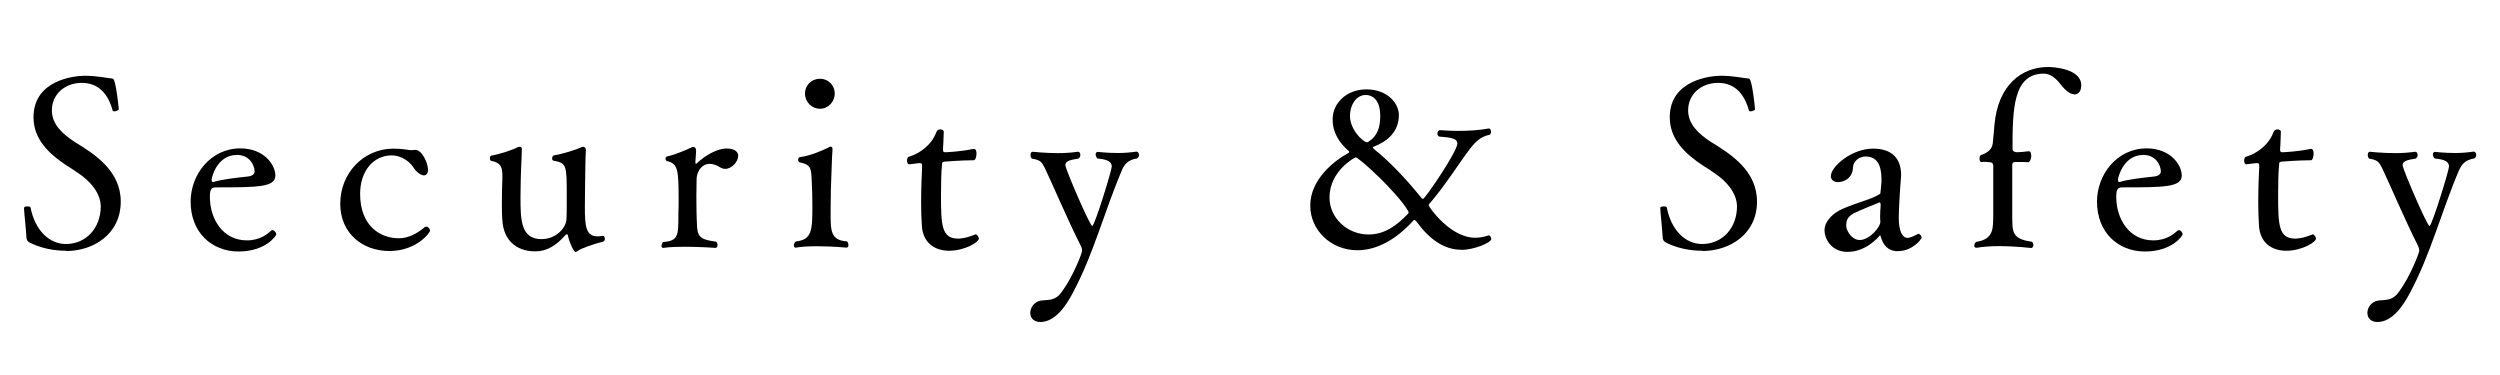 <?xml version="1.0" encoding="UTF-8"?><svg id="_レイヤー_2" xmlns="http://www.w3.org/2000/svg" xmlns:xlink="http://www.w3.org/1999/xlink" viewBox="0 0 200 30"><defs><clipPath id="clippath"><rect width="200" height="30" style="fill:none; stroke-width:0px;"/></clipPath></defs><g id="_レイヤー_1-2"><g style="clip-path:url(#clippath);"><path d="M5.3,20.06c-.29,0-1.65,0-2.91-.65-.21-.11-.27-.21-.28-.47-.02-.51-.19-2.03-.19-2.3,0-.1.15-.13.29-.13.11,0,.21.02.23.08.36,1.84,1.5,2.93,2.83,2.93,1.63,0,2.79-1.29,2.79-3.02-.02-1.08-.86-2.01-1.73-2.6-.32-.23-.67-.46-1.03-.68-1.37-.91-2.62-2.07-2.62-3.84,0-3.02,3.34-3.32,4.1-3.32.97,0,1.8.19,2.09.21.17,0,.23.04.29.25.17.53.32,1.9.34,2.22.02.06-.21.17-.36.17-.06,0-.11-.02-.13-.08-.36-1.31-1.12-2.2-2.47-2.2s-2.39.91-2.39,2.2c0,1.12.86,1.88,1.77,2.49,1.71,1.04,3.74,2.36,3.74,4.81,0,2.64-2.24,3.95-4.35,3.95Z" style="fill:#000; stroke-width:0px;"/><path d="M19.09,20.12c-2.17,0-3.84-1.54-3.84-3.99,0-2.18,1.62-4.26,3.97-4.26,1.94,0,2.81,1.35,2.81,2.17,0,.93-1.37.95-4.71.95-.4,0-.53.11-.53.76,0,1.77,1.04,3.48,2.96,3.48,1.06,0,1.67-.53,1.92-.76.04-.04.08-.06.13-.06.13,0,.3.17.3.34,0,.11-.85,1.37-3.02,1.37ZM18.92,12.4c-1.5,0-1.99,1.71-1.99,1.99,0,.09.02.17.1.17h.04c.67-.21,1.82-.34,2.77-.44.19-.02.53-.11.53-.42-.02-.47-.38-1.31-1.44-1.31Z" style="fill:#000; stroke-width:0px;"/><path d="M31.15,20.08c-2.2,0-3.93-1.46-3.93-3.78,0-2.45,1.84-4.37,4.2-4.41.32,0,.72.02,1.12.08.17.04.27.04.36.04s.17,0,.27-.02h.06c.53,0,1.01,1.06,1.01,1.58,0,.34-.17.46-.32.46-.27,0-.65-.3-.87-.67-.29-.44-.95-.93-1.71-.93-1.43,0-2.53,1.2-2.53,3.08,0,2.62,1.67,3.55,3.08,3.55h.04c.72,0,1.41-.36,2-.85.06-.06.11-.08.17-.08.15,0,.3.17.3.32,0,.19-1.12,1.63-3.23,1.63Z" style="fill:#000; stroke-width:0px;"/><path d="M46.16,20.1c-.06.04-.08.06-.11.06-.15,0-.51-.78-.61-1.29-.02-.1-.06-.13-.09-.13s-.08.02-.13.08c-.72.82-1.48,1.29-2.39,1.29-1.62,0-2.55-.99-2.64-2.47-.04-.44-.04-.97-.04-1.48,0-.7.02-1.39.04-1.82v-.25c0-.7-.11-1.08-.89-1.22-.08-.02-.11-.11-.11-.21s.04-.19.11-.21c.66-.11,1.67-.44,2.11-.67.06-.02.11-.04.15-.04.12,0,.19.06.19.21,0,.42-.06,1.18-.09,2.43,0,.29-.02.84-.02,1.41,0,1.79.02,3.34,1.69,3.34,1.16,0,1.96-.91,1.99-1.6.02-.25.02-.97.02-1.77,0-2.56,0-2.72-1.08-2.91-.06-.02-.09-.1-.09-.19s.06-.21.13-.23c.68-.1,1.82-.46,2.26-.67.02-.02.06-.02.08-.02.12,0,.23.08.23.25v.04c-.04.61-.04,1.23-.06,2.55,0,.32-.02,1.18-.02,1.99,0,1.54.08,2.34,1.03,2.34.12,0,.25-.02.38-.04h.02c.11,0,.17.11.17.23,0,.09-.04.21-.15.23-.72.19-1.71.51-2.05.76Z" style="fill:#000; stroke-width:0px;"/><path d="M59.05,12.48c0,.46-.51,1.03-1.04,1.03-.13,0-.25-.04-.38-.11-.32-.21-.61-.29-.86-.29-.64,0-1.01.61-1.04,1.16,0,.28-.02.84-.02,1.39,0,1.82.06,2.55.06,2.55.06.82.46.99,1.52,1.12.08.08.11.17.11.27,0,.13-.06.23-.15.23,0,0-1.25-.09-2.49-.09-.61,0-1.21.02-1.67.09h-.04c-.1,0-.13-.08-.13-.17s.04-.21.13-.3c1.22-.08,1.22-.55,1.22-2.11v-.21c.02-.27.02-.61.02-.97,0-2.49-.04-2.98-.95-3.19-.06-.02-.1-.1-.1-.19,0-.08.04-.15.11-.17.76-.17,1.63-.57,2.05-.76h.08c.13,0,.21.11.21.32l-.06.89v.04c0,.08.02.09.06.09.02,0,.04-.02.06-.04.68-.65,1.65-1.18,2.36-1.18s.95.29.95.61Z" style="fill:#000; stroke-width:0px;"/><path d="M67.88,19.6c0,.11-.06.21-.15.21,0,0-1.14-.11-2.34-.11-.59,0-1.22.02-1.71.11h-.04c-.08,0-.13-.08-.13-.19,0-.09.04-.21.15-.3,1.31-.15,1.33-.89,1.33-2.89,0-.7-.02-1.41-.06-2.13-.04-.89-.11-1.14-.95-1.31-.08-.02-.13-.11-.13-.21,0-.11.06-.21.13-.21.86-.11,1.69-.48,2.32-.78.06-.04.11-.06.15-.06.09,0,.15.06.15.19v.06c-.06.67-.08,2.13-.13,3.19,0,.44-.02.93-.02,1.46v.53c0,1.31.02,2.07,1.31,2.15.08.08.11.19.11.28ZM65.6,8.7c-.67,0-1.2-.55-1.2-1.22s.53-1.18,1.2-1.18,1.18.53,1.18,1.18-.51,1.22-1.18,1.22Z" style="fill:#000; stroke-width:0px;"/><path d="M75.94,20.06c-1.24,0-2.11-.7-2.19-1.99-.04-.55-.06-1.2-.06-1.88,0-1.04.04-2.15.08-2.89,0-.27-.06-.23-.19-.25-.21,0-.65.09-.85.09h-.02c-.09,0-.15-.15-.15-.3,0-.13.06-.29.15-.3.93-.27,1.86-1.01,2.2-1.98.06-.15.19-.21.32-.21s.27.08.27.17v.02c0,.44-.06,1.37-.06,1.37v.08c0,.13.04.19.17.19.12,0,1.35-.06,2.26-.27h.04c.15,0,.21.17.21.36,0,.27-.09.55-.21.55-1.03,0-2.34.11-2.34.11-.21.02-.21.1-.21.23-.06.57-.08,1.52-.08,2.43,0,2.41.04,3.5,1.37,3.5.06,0,.57,0,1.39-.34h.02c.1,0,.25.21.25.34,0,.28-1.14.97-2.37.97Z" style="fill:#000; stroke-width:0px;"/><path d="M89.77,13.58c-1.41,3.27-2.26,6.71-3.97,9.9-.51.95-1.37,2.28-2.58,2.28-.36,0-.8-.19-.8-.74,0-.4.32-.89.84-.97.61-.09,1.16.06,1.71-.74.89-1.22,1.6-3.08,1.6-3.25,0-.13-.04-.27-.1-.38-.99-1.94-2.34-5.11-2.89-6.25-.25-.49-.36-.63-1.03-.74-.08-.08-.11-.21-.11-.3,0-.13.06-.25.17-.25,0,0,.99.11,2.05.11.53,0,1.1-.04,1.56-.11h.02c.11,0,.19.11.19.25,0,.11-.06.25-.17.3-.4.08-1.03.11-1.03.53,0,.3,1.96,4.86,2.15,4.86s1.56-4.45,1.56-4.75c0-.51-.59-.59-1.14-.65-.1-.09-.15-.23-.15-.32,0-.11.06-.21.17-.21,0,0,.74.09,1.63.09.47,0,.99-.04,1.44-.11h.02c.13,0,.21.13.21.27,0,.11-.06.23-.17.28-.63.1-.95.38-1.18.89Z" style="fill:#000; stroke-width:0px;"/><path d="M116.9,19.98c-1.37,0-2.55-.84-3.57-2.24-.08-.08-.13-.15-.19-.15-.02,0-.04.02-.06.04-1.96,2.18-3.72,2.39-4.48,2.39-2.15,0-3.78-1.63-3.78-3.57,0-2.15,2.01-3.65,3.04-4.2.04-.04.08-.06.08-.09s-.02-.08-.08-.11c-.68-.61-1.25-1.39-1.25-2.51,0-1.27,1.1-2.39,2.7-2.39,1.69,0,2.6,1.12,2.6,2.05,0,1.37-.95,2.13-2.05,2.55-.02,0-.04.02-.04.04,0,.04.08.11.09.13,1.23.97,2.56,2.37,3.8,3.91.04.06.09.08.13.08.17,0,2.75-3.8,2.75-4.43,0-.47-.76-.49-1.43-.55-.09,0-.17-.13-.17-.25,0-.13.08-.27.23-.27,0,0,.63.06,1.44.06.74,0,1.65-.04,2.43-.19h.02c.11,0,.17.13.17.25s-.04.23-.11.25c-.72.15-1.12.55-1.54,1.08-.95,1.25-2.01,2.98-3.31,4.48-.02.02-.02.06-.02.1,0,.09,1.69,2.58,3.72,2.58.32,0,.67-.06,1.01-.17.02,0,.04-.02.06-.02.11,0,.21.15.21.29,0,.3-1.39.87-2.41.87ZM108.45,12.59c-.06,0-2.09,1.08-2.09,3.21,0,1.65,1.44,2.96,3.12,2.96,1.31,0,2.28-.74,3.17-1.67.02-.02.04-.06.04-.1s-.02-.09-.04-.11c-.84-1.46-3.93-4.29-4.2-4.29ZM109.24,7.6c-.72,0-1.24.76-1.24,1.69,0,1.08,1.04,2.09,1.37,2.09.04,0,.06-.02.08-.02.76-.48.97-1.18.97-2.11,0-1.01-.42-1.65-1.18-1.65Z" style="fill:#000; stroke-width:0px;"/><path d="M136.2,20.06c-.29,0-1.65,0-2.91-.65-.21-.11-.27-.21-.28-.47-.02-.51-.19-2.03-.19-2.3,0-.1.15-.13.29-.13.11,0,.21.02.23.08.36,1.84,1.5,2.93,2.83,2.93,1.63,0,2.79-1.29,2.79-3.02-.02-1.08-.86-2.01-1.73-2.6-.32-.23-.67-.46-1.03-.68-1.37-.91-2.62-2.07-2.62-3.84,0-3.02,3.34-3.32,4.1-3.32.97,0,1.8.19,2.09.21.17,0,.23.04.29.25.17.53.32,1.9.34,2.22.02.06-.21.17-.36.17-.06,0-.11-.02-.13-.08-.36-1.31-1.12-2.2-2.47-2.2s-2.39.91-2.39,2.2c0,1.12.86,1.88,1.77,2.49,1.71,1.04,3.74,2.36,3.74,4.81,0,2.64-2.24,3.95-4.35,3.95Z" style="fill:#000; stroke-width:0px;"/><path d="M151.84,20.1c-.55,0-1.08-.25-1.33-1.01-.06-.17-.08-.27-.1-.27s-.04.02-.06.06c-.17.19-1.12,1.27-2.55,1.27-1.35,0-1.84-1.12-1.84-1.71,0-.76.7-1.41,1.44-1.73,1.31-.57,2.32-.76,2.93-1.16.06-.02.11-.04.11-.17.02-.11.04-.46.08-.85,0-.72-.02-2.01-1.27-2.01-.57,0-1.01.44-1.01.87-.04.97-.85,1.18-1.2,1.18-.32,0-.57-.17-.57-.48,0-.76,1.65-2.2,3.38-2.2,1.46,0,2.24.74,2.24,2.13,0,.09-.02.19-.02.28-.08.93-.17,2.56-.17,3.13,0,1.01.27,1.6.7,1.6.23,0,.61-.19.8-.3.02-.02.06-.02.08-.02.13,0,.25.19.25.3s-.72,1.08-1.9,1.08ZM150.45,16.38c0-.13-.04-.19-.09-.19,0,0-1.75.7-2.09.89-.46.27-.57.55-.57.91v.17c.08.38.46,1.04,1.08,1.04.78,0,1.65-1.03,1.65-1.46v-.04c-.02-.11-.02-.25-.02-.38,0-.3.02-.63.04-.82v-.13Z" style="fill:#000; stroke-width:0px;"/><path d="M165.94,7.54c-.25,0-.61-.17-1.1-.8-.3-.4-.78-.85-1.33-.85-2.43,0-2.51,2.75-2.51,6.04,0,.15.17.25.36.25.12,0,.7-.04.93-.08h.02c.11,0,.19.11.19.36v.08c-.04.25-.13.44-.25.44-.17-.02-.46-.02-.72-.02h-.3c-.21,0-.25.11-.25.25v3.89c.02,1.37-.13,2.01,1.58,2.24.08.08.11.17.11.27,0,.11-.08.23-.17.23,0,0-1.27-.15-2.58-.15-.63,0-1.25.04-1.77.13h-.06c-.09,0-.15-.08-.15-.17,0-.11.06-.23.15-.3,1.46-.21,1.35-1.14,1.37-2.22v-3.84c0-.25-.12-.32-.38-.32-.09-.02-.21-.02-.32-.02-.1,0-.19,0-.25.02-.09,0-.15-.13-.15-.29,0-.13.04-.25.13-.28.4-.13.87-.4.93-.93.06-.61.1-.97.13-1.42.27-3.27,2.2-4.69,4.31-4.69.46,0,2.64.15,2.64,1.46,0,.7-.46.74-.57.74Z" style="fill:#000; stroke-width:0px;"/><path d="M171.6,20.12c-2.17,0-3.84-1.54-3.84-3.99,0-2.18,1.61-4.26,3.97-4.26,1.94,0,2.81,1.35,2.81,2.17,0,.93-1.37.95-4.71.95-.4,0-.53.11-.53.76,0,1.77,1.04,3.48,2.96,3.48,1.06,0,1.67-.53,1.92-.76.04-.04.08-.06.13-.06.13,0,.3.17.3.34,0,.11-.85,1.37-3.02,1.37ZM171.43,12.4c-1.5,0-1.99,1.71-1.99,1.99,0,.09.02.17.09.17h.04c.66-.21,1.82-.34,2.77-.44.19-.02.53-.11.53-.42-.02-.47-.38-1.31-1.44-1.31Z" style="fill:#000; stroke-width:0px;"/><path d="M182.91,20.06c-1.24,0-2.11-.7-2.19-1.99-.04-.55-.06-1.2-.06-1.88,0-1.04.04-2.15.08-2.89,0-.27-.06-.23-.19-.25-.21,0-.65.09-.85.09h-.02c-.09,0-.15-.15-.15-.3,0-.13.06-.29.15-.3.93-.27,1.86-1.01,2.2-1.98.06-.15.19-.21.32-.21s.27.08.27.17v.02c0,.44-.06,1.37-.06,1.37v.08c0,.13.04.19.17.19.12,0,1.35-.06,2.26-.27h.04c.15,0,.21.17.21.36,0,.27-.09.55-.21.55-1.03,0-2.34.11-2.34.11-.21.02-.21.1-.21.23-.06.57-.08,1.52-.08,2.43,0,2.41.04,3.5,1.37,3.5.06,0,.57,0,1.39-.34h.02c.1,0,.25.21.25.34,0,.28-1.14.97-2.37.97Z" style="fill:#000; stroke-width:0px;"/><path d="M196.74,13.58c-1.41,3.27-2.26,6.71-3.97,9.9-.51.95-1.37,2.28-2.58,2.28-.36,0-.8-.19-.8-.74,0-.4.32-.89.84-.97.61-.09,1.16.06,1.71-.74.89-1.22,1.6-3.08,1.6-3.25,0-.13-.04-.27-.09-.38-.99-1.94-2.34-5.11-2.89-6.25-.25-.49-.36-.63-1.03-.74-.08-.08-.11-.21-.11-.3,0-.13.06-.25.17-.25,0,0,.99.11,2.05.11.53,0,1.1-.04,1.56-.11h.02c.11,0,.19.11.19.25,0,.11-.06.25-.17.3-.4.08-1.03.11-1.03.53,0,.3,1.96,4.86,2.15,4.86s1.56-4.45,1.56-4.75c0-.51-.59-.59-1.14-.65-.1-.09-.15-.23-.15-.32,0-.11.06-.21.17-.21,0,0,.74.09,1.63.09.47,0,.99-.04,1.44-.11h.02c.13,0,.21.13.21.27,0,.11-.06.23-.17.28-.63.1-.95.38-1.18.89Z" style="fill:#000; stroke-width:0px;"/></g></g></svg>